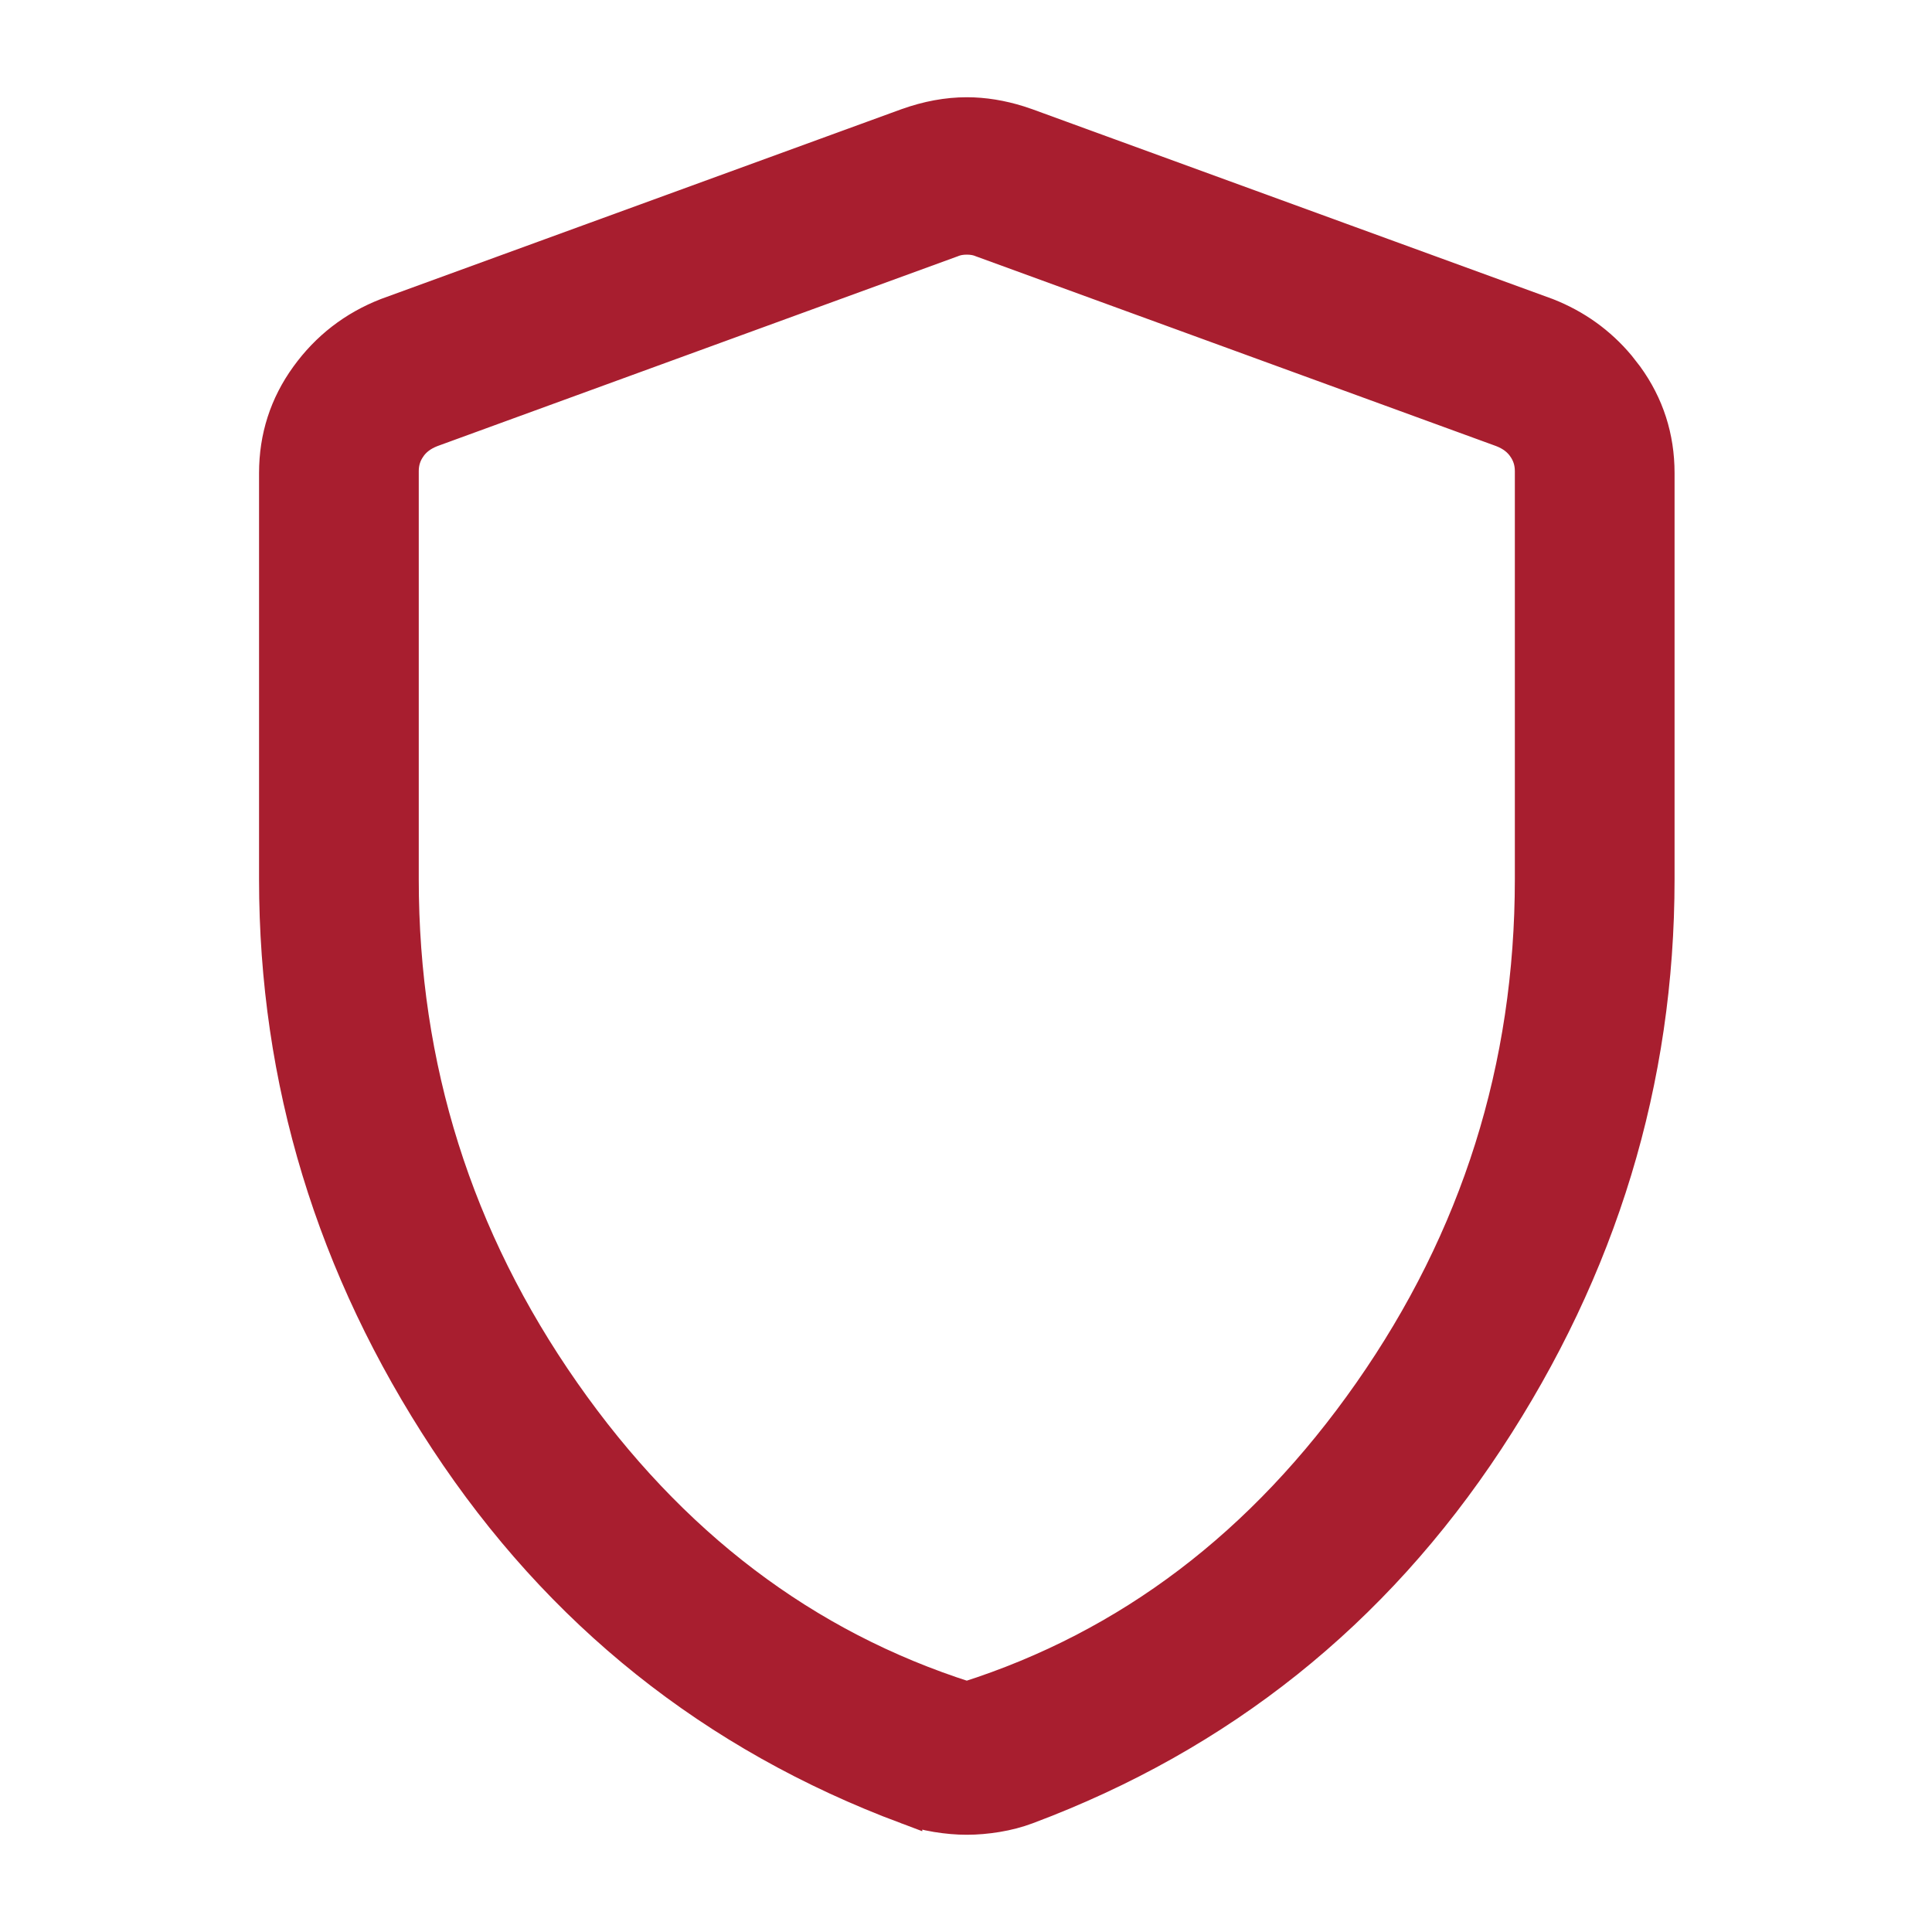 <svg xmlns="http://www.w3.org/2000/svg" fill="none" viewBox="0 0 60 60" height="60" width="60">
<path stroke-width="0.98" stroke="#A81E2F" fill="#A81E2F" d="M30.025 3.51C30.558 3.51 31.101 3.599 31.651 3.771L31.887 3.851L31.891 3.852L48.043 9.743L48.054 9.747C48.942 10.097 49.691 10.633 50.294 11.354L50.543 11.674C51.19 12.567 51.515 13.578 51.515 14.69V27.305C51.515 33.559 49.746 39.373 46.215 44.735C42.678 50.106 37.902 53.918 31.901 56.164C31.607 56.274 31.294 56.356 30.965 56.41C30.642 56.463 30.328 56.49 30.025 56.49C29.724 56.49 29.41 56.463 29.086 56.41C28.755 56.356 28.444 56.274 28.152 56.163V56.164C22.149 53.918 17.372 50.106 13.836 44.735C10.304 39.373 8.535 33.559 8.535 27.305V14.69C8.535 13.578 8.86 12.567 9.507 11.674C10.146 10.789 10.979 10.145 11.997 9.747L12.007 9.743L28.162 3.852L28.166 3.851C28.795 3.626 29.416 3.51 30.025 3.51ZM30.025 7.418C29.849 7.418 29.701 7.447 29.575 7.499L29.566 7.503L29.557 7.506L13.405 13.398C13.103 13.516 12.892 13.684 12.746 13.894L12.745 13.896C12.592 14.114 12.515 14.354 12.515 14.633V27.305C12.515 33.145 14.185 38.447 17.527 43.225C20.838 47.958 25.004 51.11 30.025 52.71C35.046 51.11 39.212 47.958 42.523 43.225C45.865 38.447 47.535 33.145 47.535 27.305V14.633C47.535 14.354 47.458 14.114 47.305 13.896L47.304 13.894C47.158 13.684 46.947 13.516 46.645 13.398L30.493 7.506L30.484 7.503L30.475 7.499C30.349 7.447 30.201 7.418 30.025 7.418Z"></path>
</svg>
